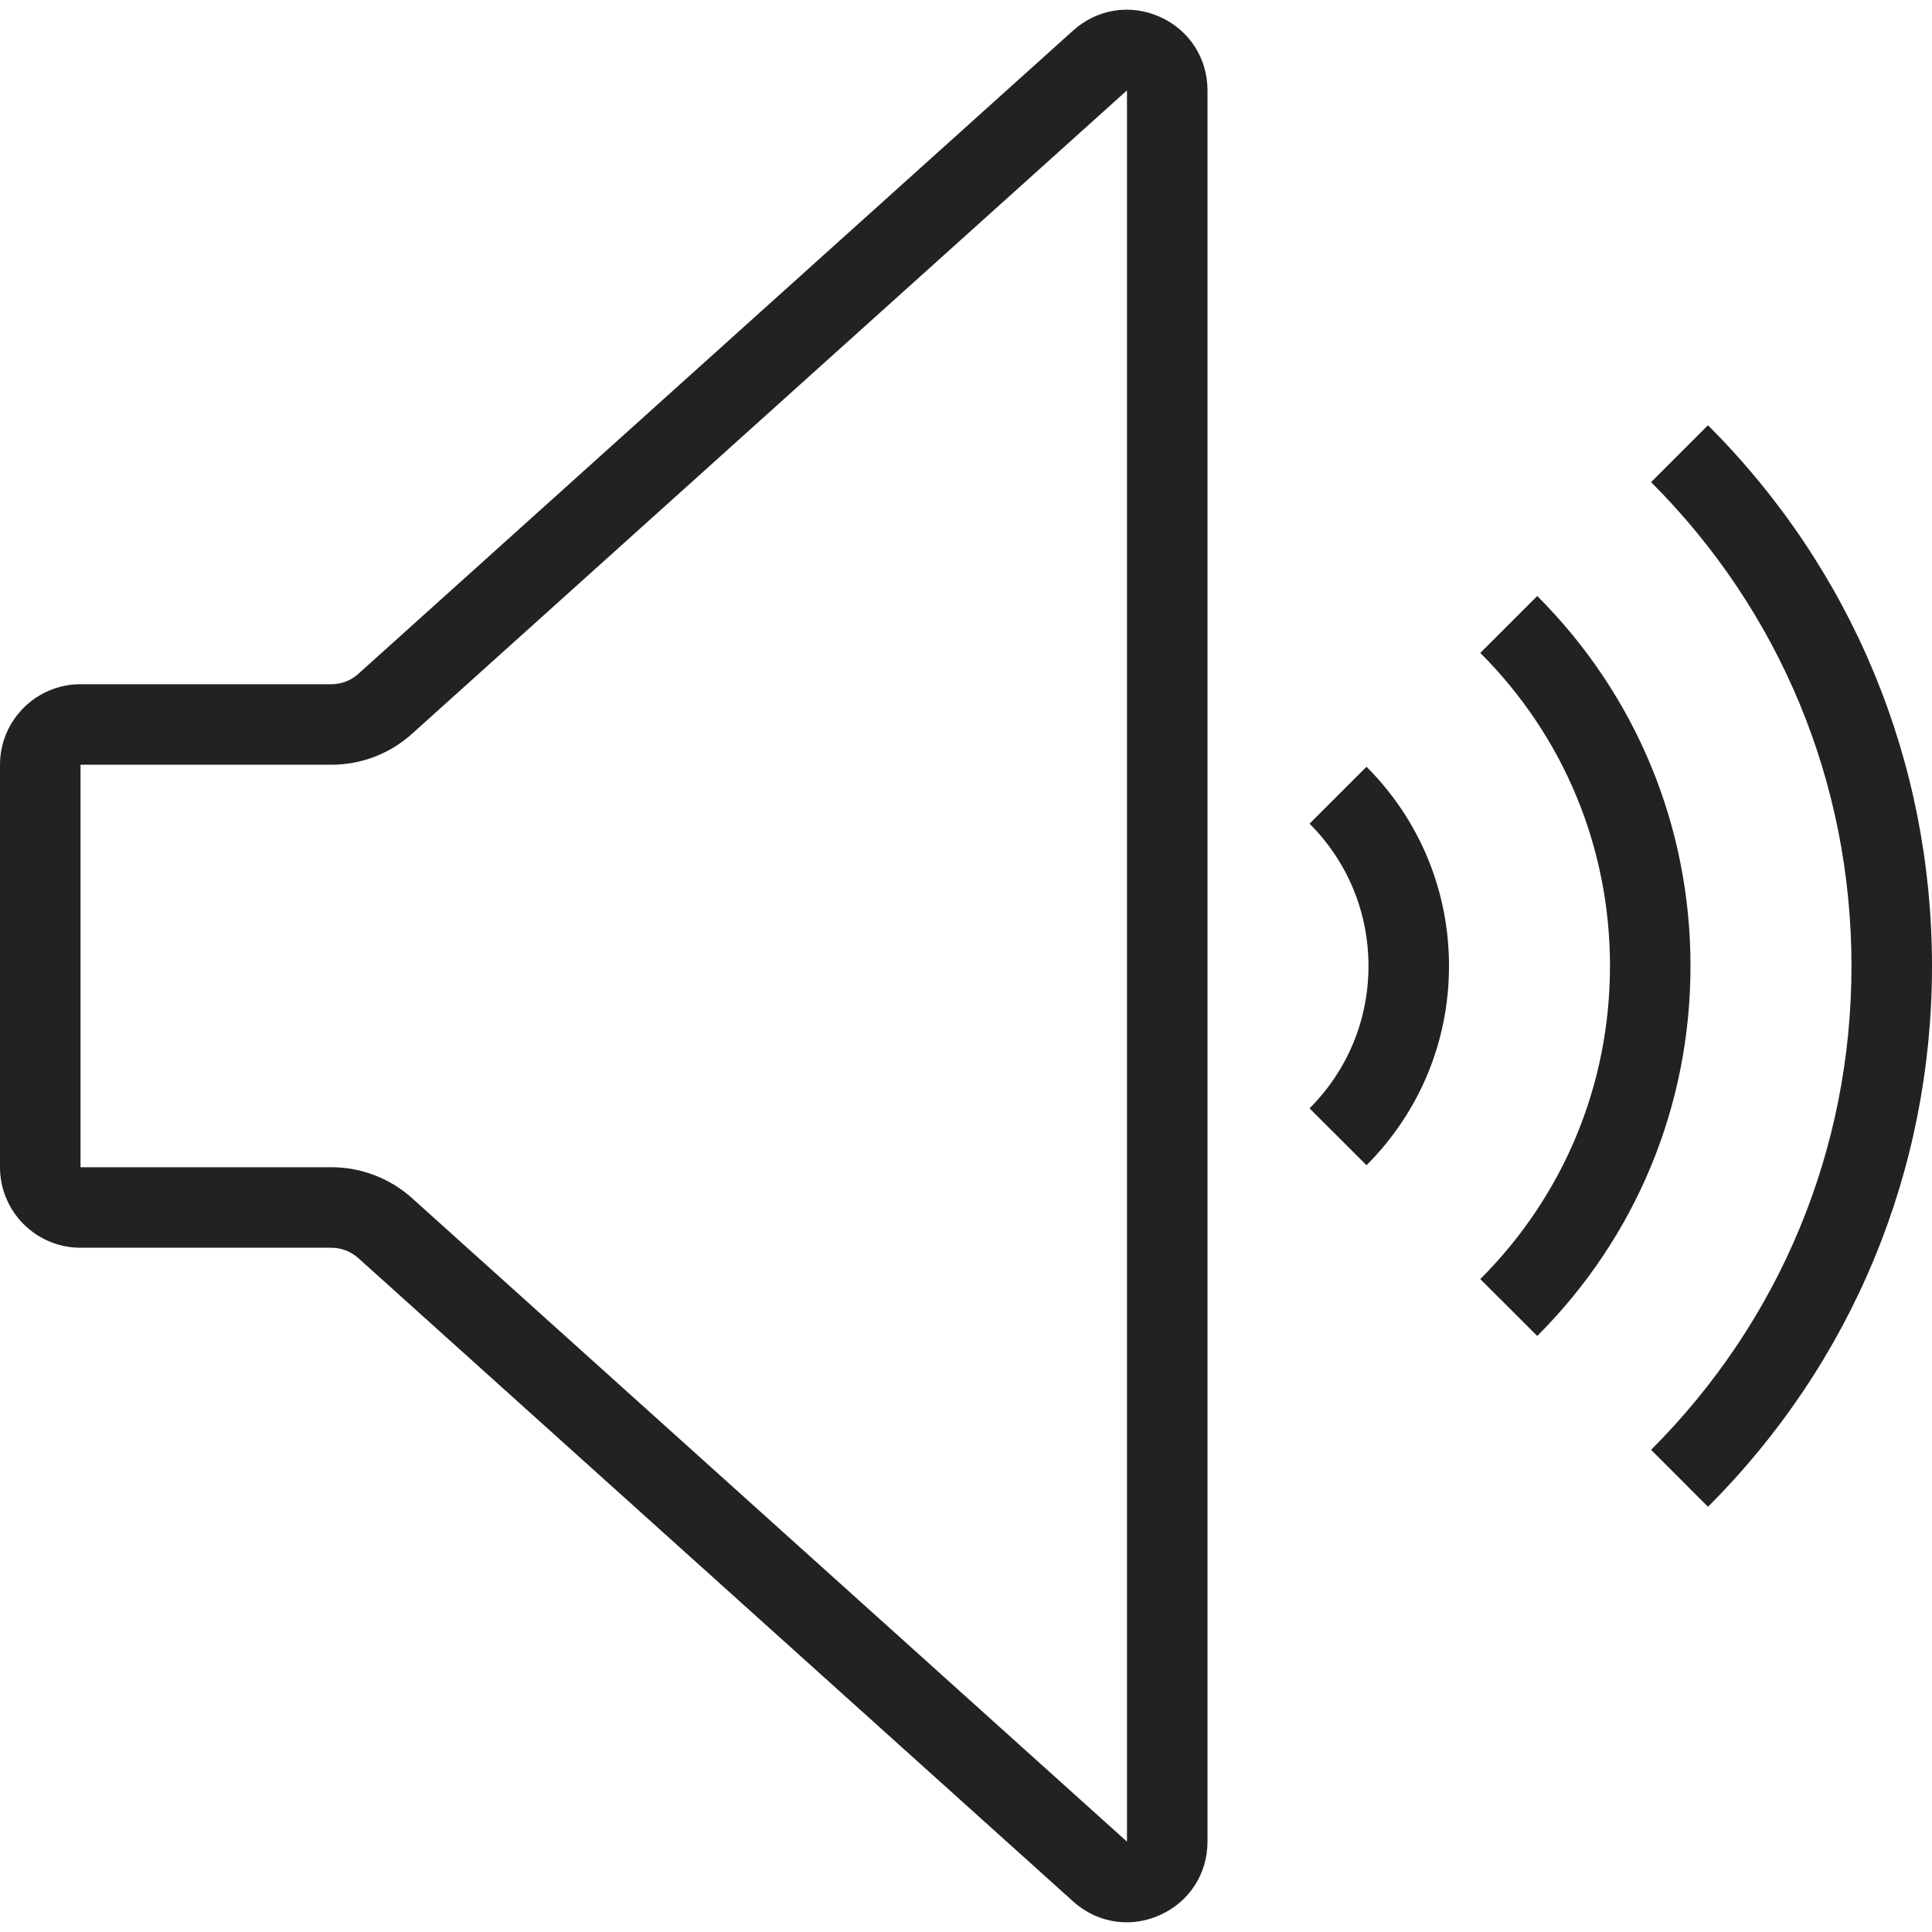 <svg width="40" height="40" viewBox="0 0 40 40" fill="none" xmlns="http://www.w3.org/2000/svg">
<path d="M27.113 17.053C27.9 17.841 28.333 18.887 28.333 20C28.333 21.112 27.9 22.159 27.113 22.947L28.292 24.125C29.393 23.022 30 21.558 30 20C30 18.442 29.393 16.977 28.292 15.875L27.113 17.053Z" fill="#222222"/>
<path d="M31.827 12.34L30.648 13.518C32.38 15.25 33.333 17.552 33.333 20C33.333 22.448 32.38 24.75 30.648 26.482L31.827 27.66C33.873 25.613 35 22.893 35 20C35 17.107 33.873 14.386 31.827 12.34Z" fill="#222222"/>
<path d="M35.362 8.804L34.184 9.982C36.86 12.658 38.333 16.216 38.333 20C38.333 23.784 36.86 27.341 34.184 30.017L35.362 31.196C38.353 28.206 40 24.229 40 20C40 15.771 38.353 11.794 35.362 8.804Z" fill="#222222"/>
<path d="M24.012 0.348C23.402 0.076 22.715 0.185 22.218 0.632L7.418 13.952C7.264 14.091 7.067 14.166 6.86 14.166H1.667C0.748 14.166 0 14.914 0 15.833V24.166C0 25.086 0.748 25.833 1.667 25.833H6.86C7.067 25.833 7.264 25.909 7.418 26.047L22.218 39.367C22.533 39.651 22.926 39.799 23.327 39.799C23.557 39.799 23.789 39.751 24.011 39.651C24.621 39.38 25 38.797 25 38.128V1.871C25 1.203 24.621 0.62 24.012 0.348ZM23.333 38.129L8.533 24.808C8.072 24.394 7.478 24.166 6.86 24.166H1.667V15.833H6.86C7.478 15.833 8.072 15.606 8.532 15.191L23.333 1.871V38.129Z" fill="#222222"/>
</svg>

